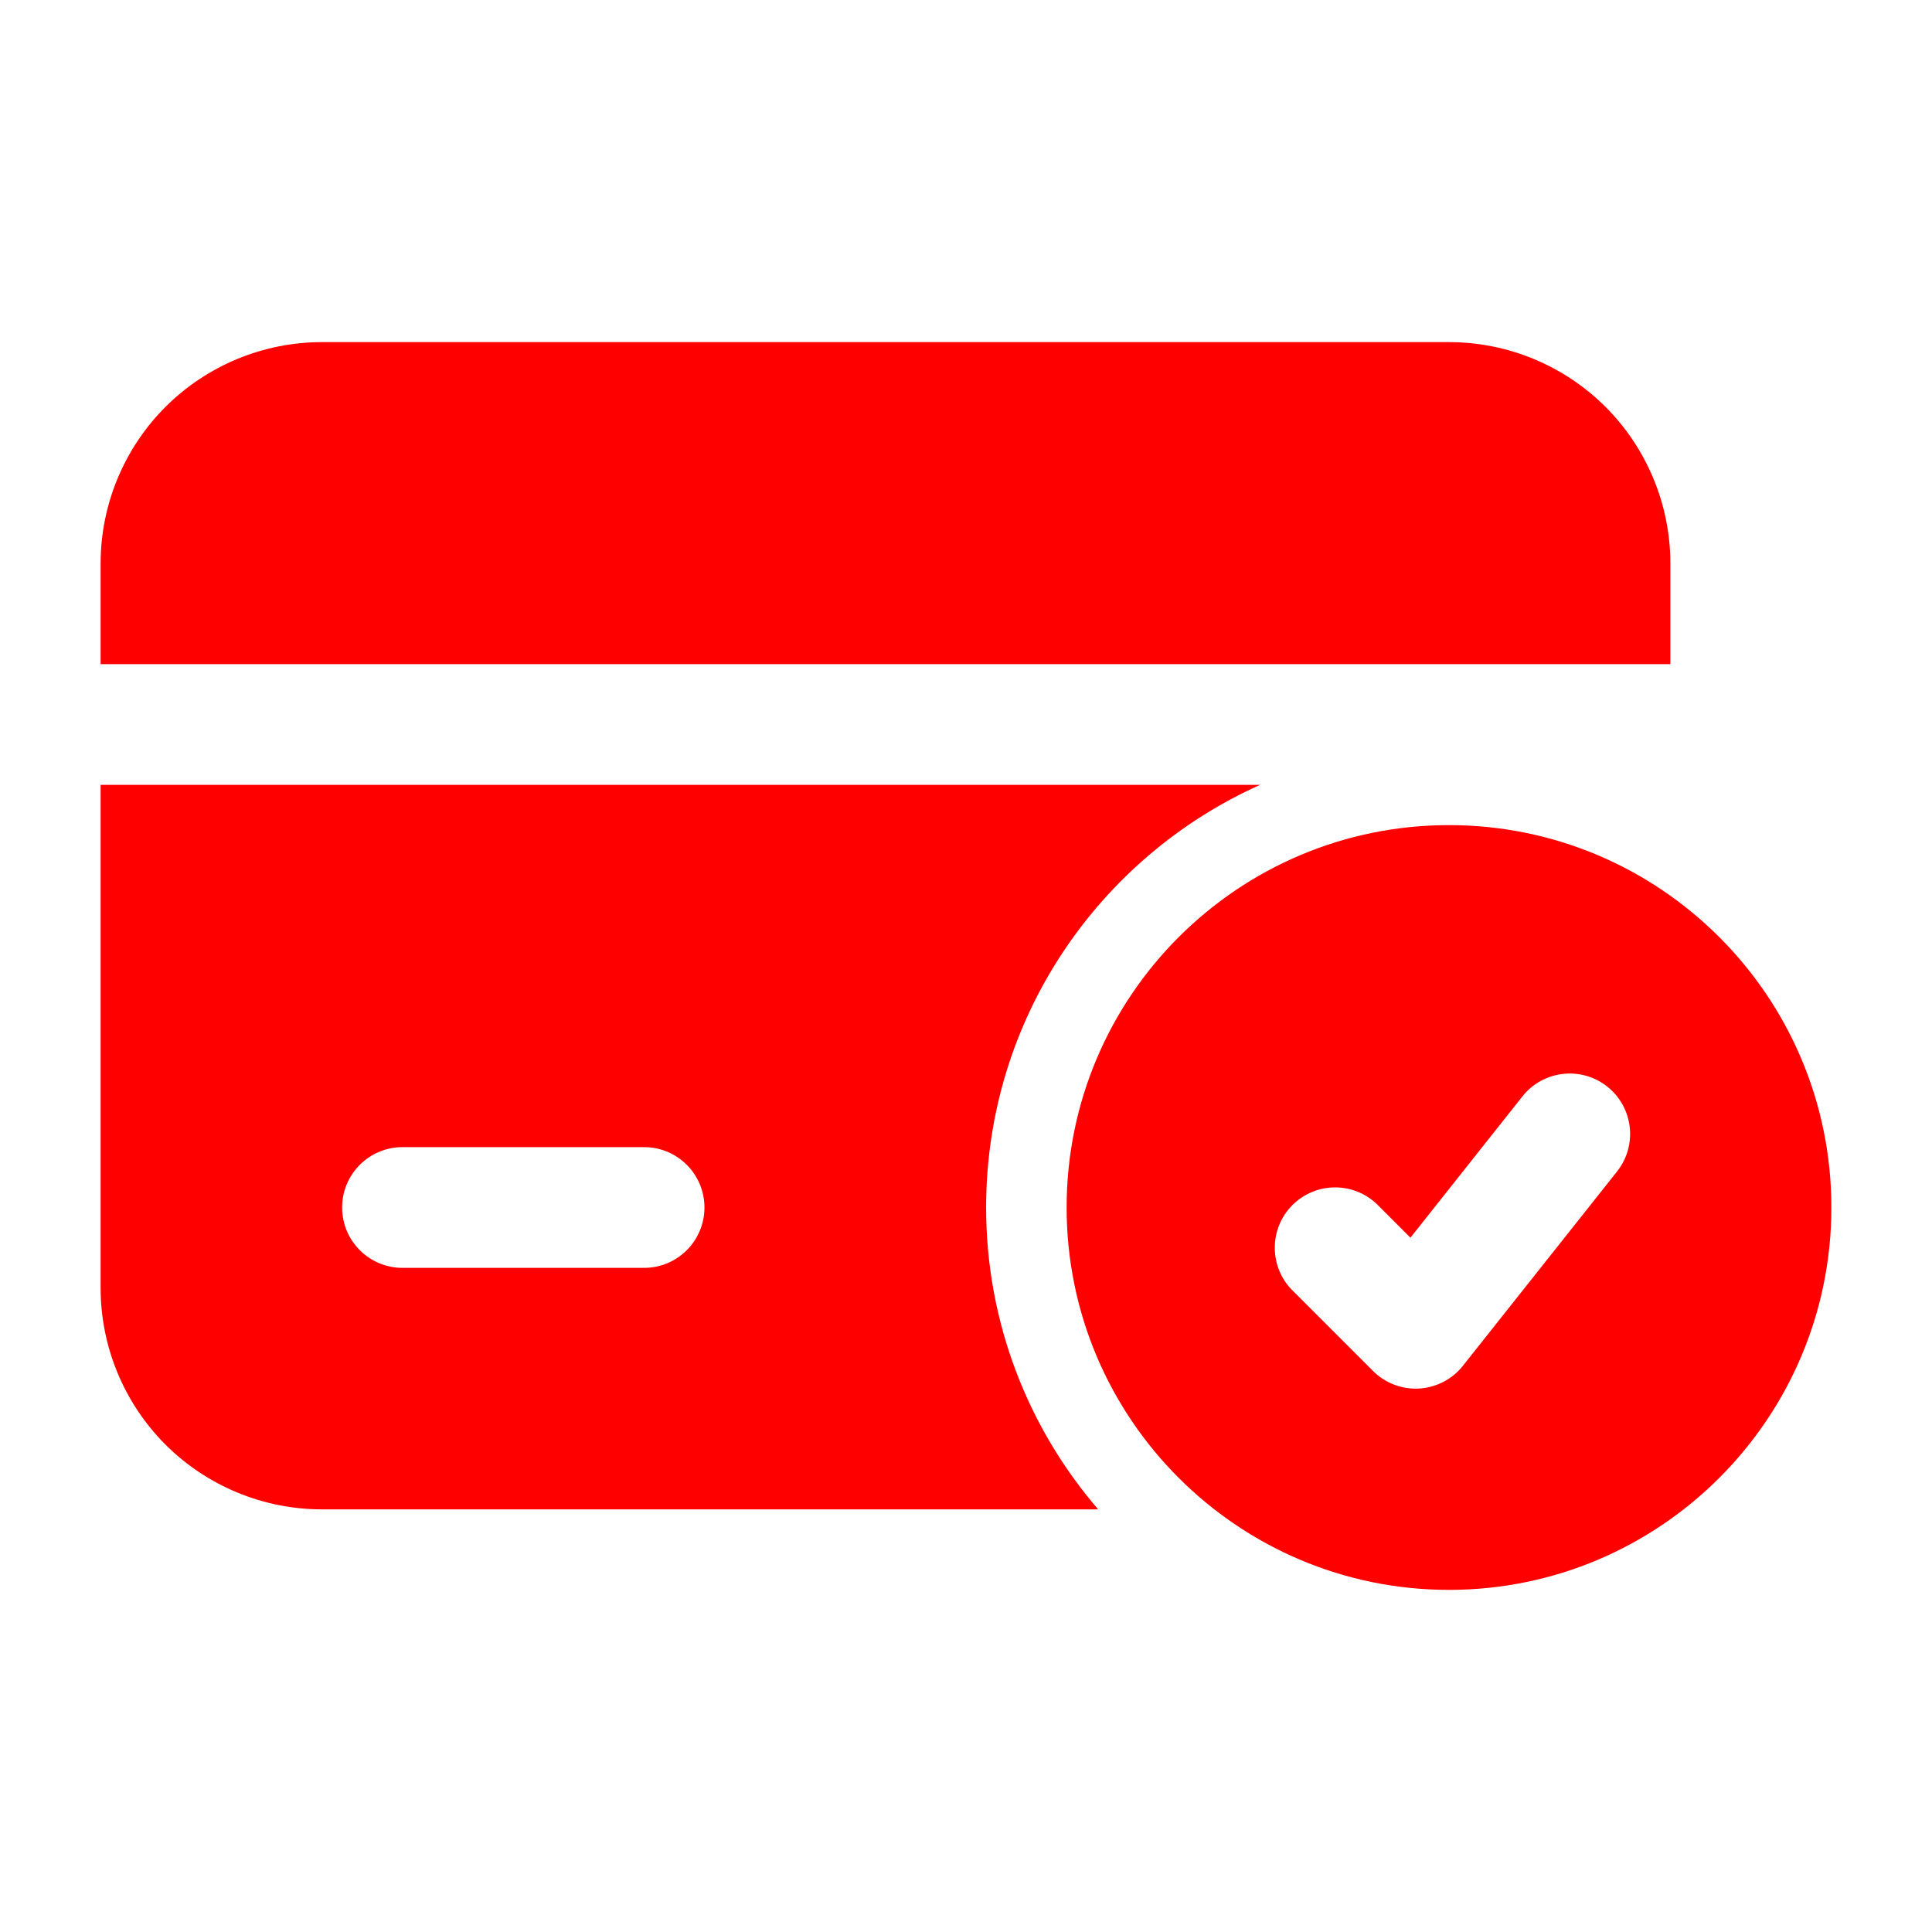 <svg width="200" height="200" viewBox="0 0 200 200" fill="none" xmlns="http://www.w3.org/2000/svg">
<path fill-rule="evenodd" clip-rule="evenodd" d="M150 85.416C128.15 85.416 110.417 103.15 110.417 125C110.417 146.85 128.15 164.583 150 164.583C171.85 164.583 189.583 146.85 189.583 125C189.583 103.15 171.85 85.416 150 85.416ZM133.792 133.583L142.125 141.917C143.392 143.183 145.125 143.842 146.908 143.742C148.683 143.633 150.342 142.783 151.442 141.383L167.4 121.267C169.542 118.558 169.083 114.625 166.383 112.483C163.683 110.342 159.742 110.792 157.6 113.5L146.008 128.125L142.633 124.75C140.191 122.308 136.233 122.308 133.792 124.75C131.358 127.183 131.358 131.15 133.792 133.583Z" fill="#FF0000"/>
<path fill-rule="evenodd" clip-rule="evenodd" d="M130.441 81.25H10.416V133.333C10.416 139.408 12.833 145.242 17.125 149.542C21.425 153.833 27.258 156.25 33.333 156.25H113.683C106.458 147.858 102.083 136.933 102.083 125C102.083 105.517 113.733 88.742 130.441 81.25ZM66.675 118.75H41.666C38.217 118.75 35.416 121.55 35.416 125C35.416 128.45 38.217 131.25 41.666 131.25H66.675C70.125 131.25 72.925 128.45 72.925 125C72.925 121.55 70.125 118.75 66.675 118.75ZM10.416 68.75H172.916V58.333C172.916 52.258 170.5 46.425 166.208 42.125C161.908 37.833 156.075 35.416 150 35.416C121.141 35.416 62.191 35.416 33.333 35.416C27.258 35.416 21.425 37.833 17.125 42.125C12.833 46.425 10.416 52.258 10.416 58.333V68.75Z" fill="#FF0000"/>
</svg>
